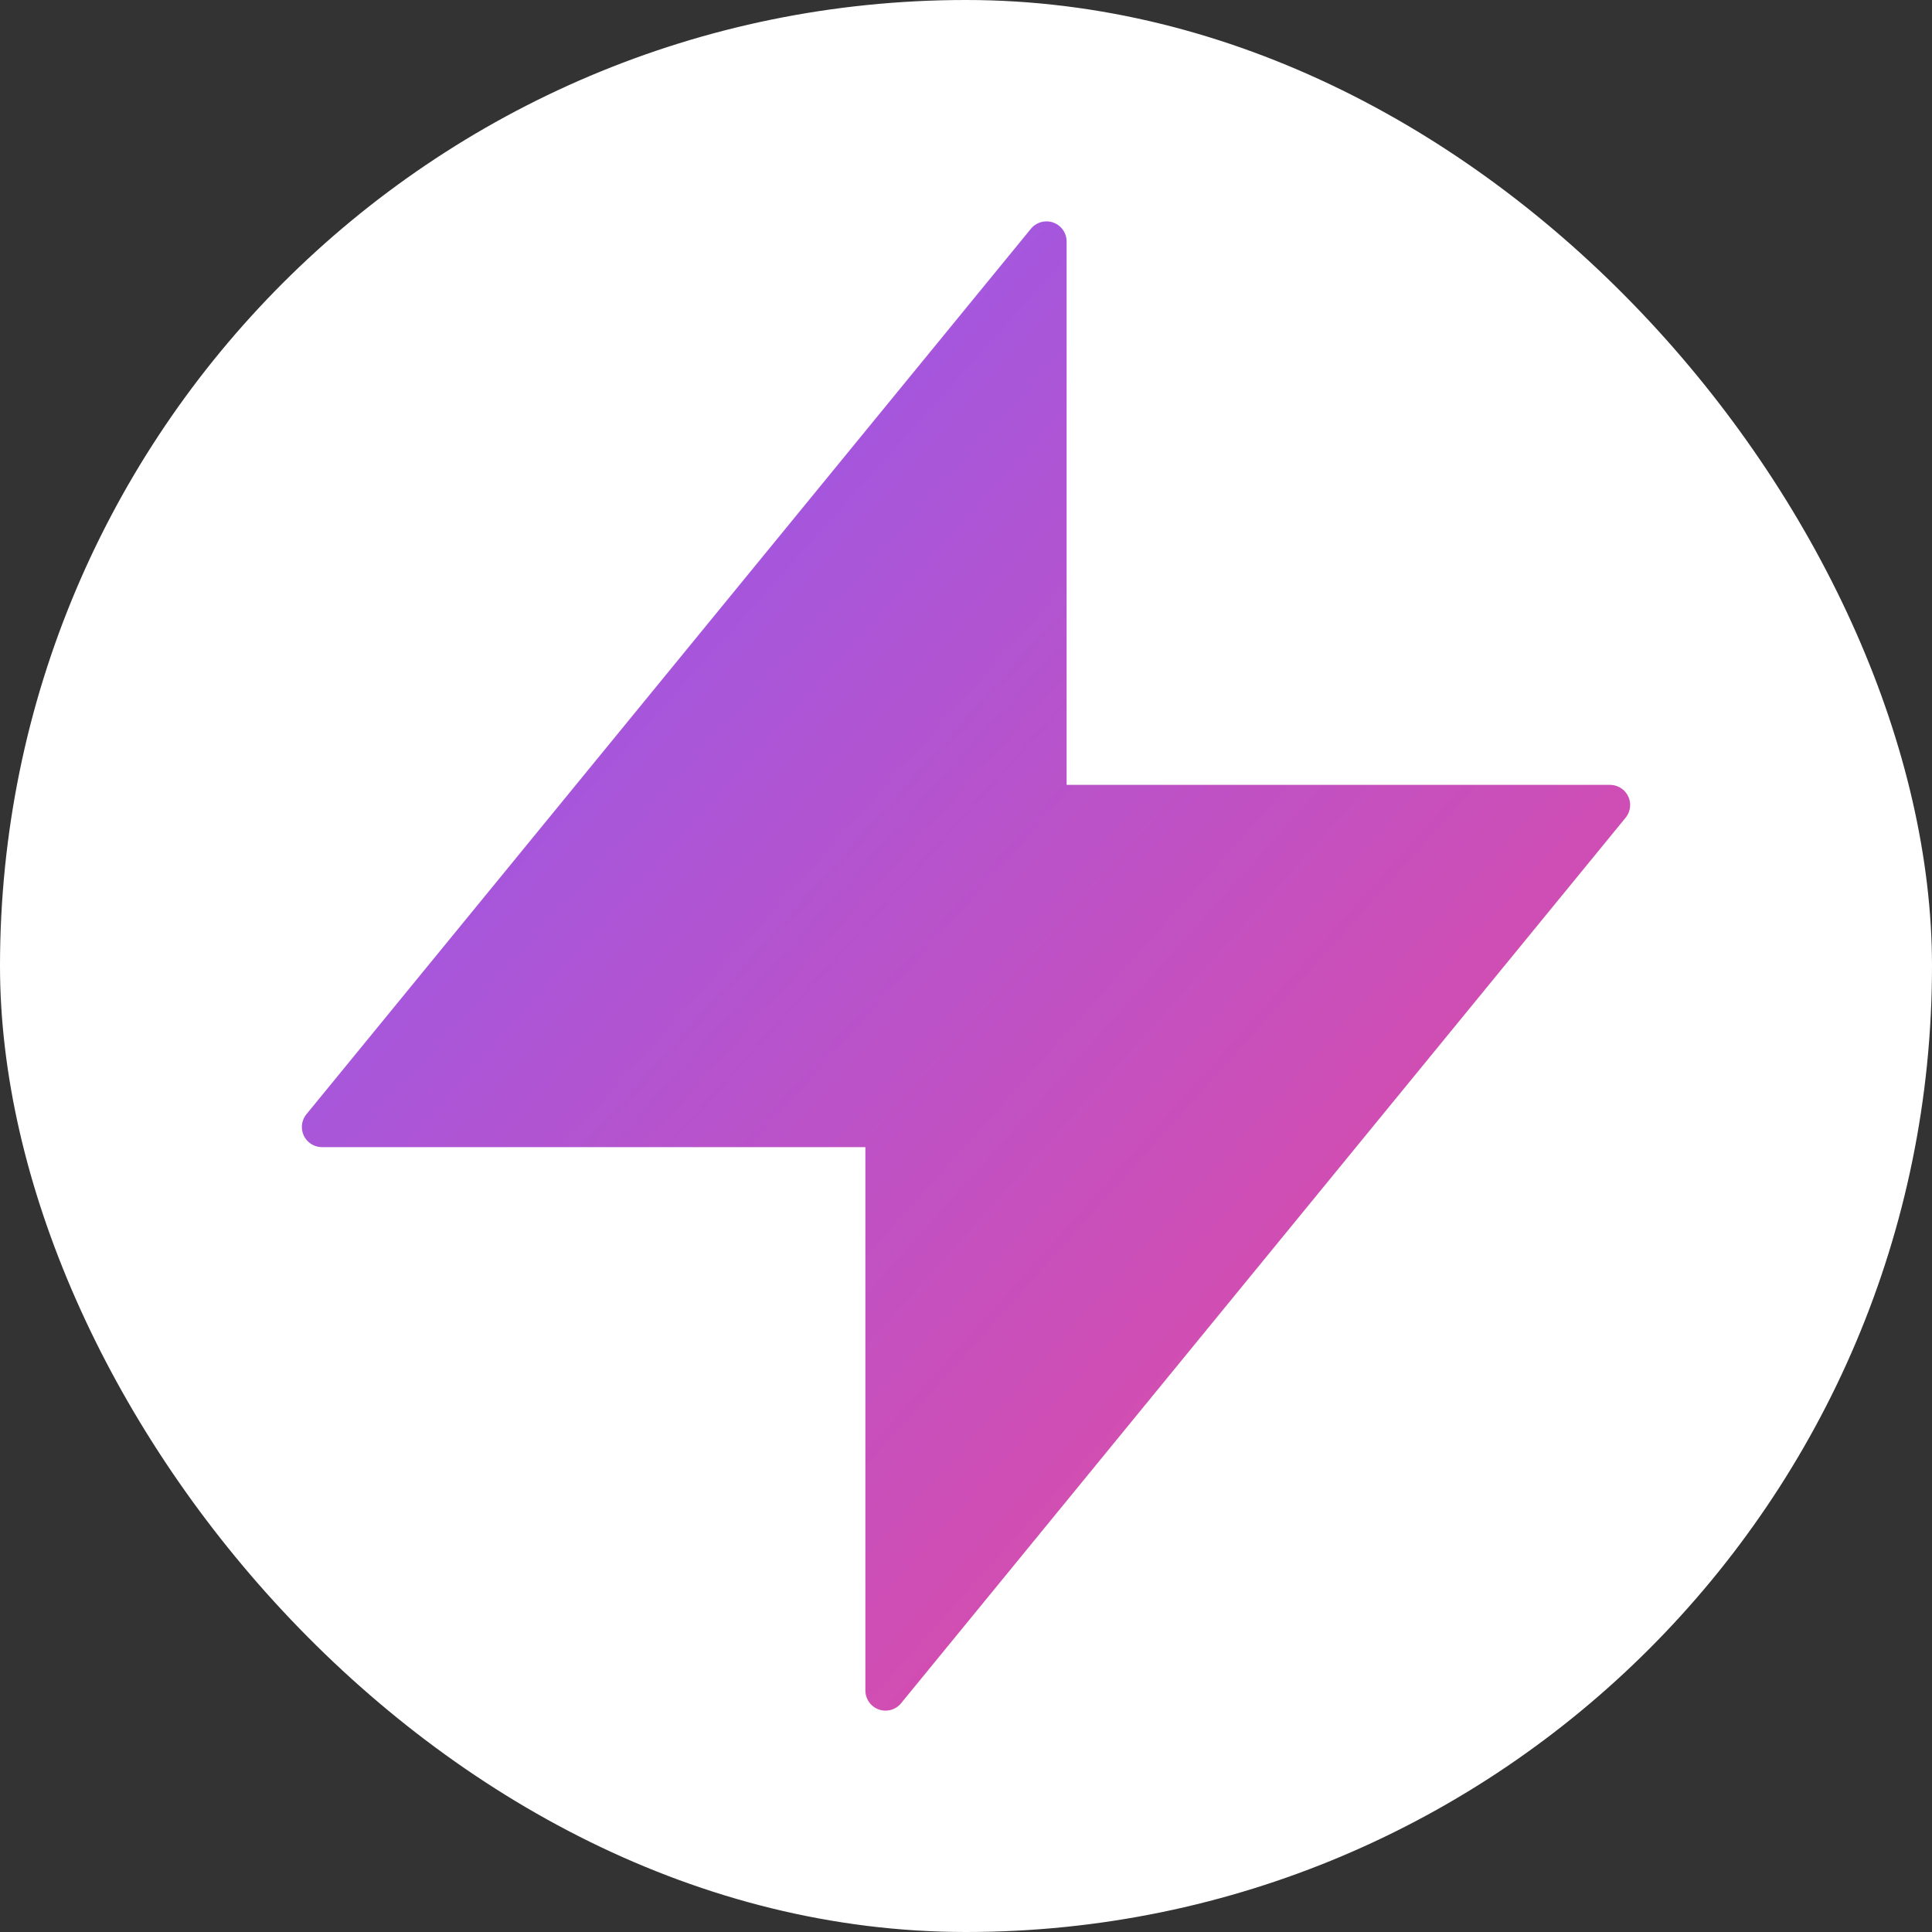 <svg xmlns="http://www.w3.org/2000/svg" viewBox="0 0 24 24" width="512" height="512">
  <rect x="0" y="0" width="24" height="24" fill="#333333" stroke="none"/>
  <defs>
    <linearGradient id="bolt-gradient" x1="0%" y1="0%" x2="100%" y2="100%">
      <stop offset="0%" style="stop-color:#8b5cf6" /> <!-- Primary color (adjust if needed) -->
      <stop offset="100%" style="stop-color:#ec4899" /> <!-- Secondary color (adjust if needed) -->
    </linearGradient>
  </defs>
  <rect width="24" height="24" rx="12" fill="white"/>
  <path d="M13 10V3L4 14h7v7l9-11h-7z" fill="url(#bolt-gradient)" stroke="url(#bolt-gradient)" stroke-width="0.5" stroke-linecap="round" stroke-linejoin="round"/>
</svg>